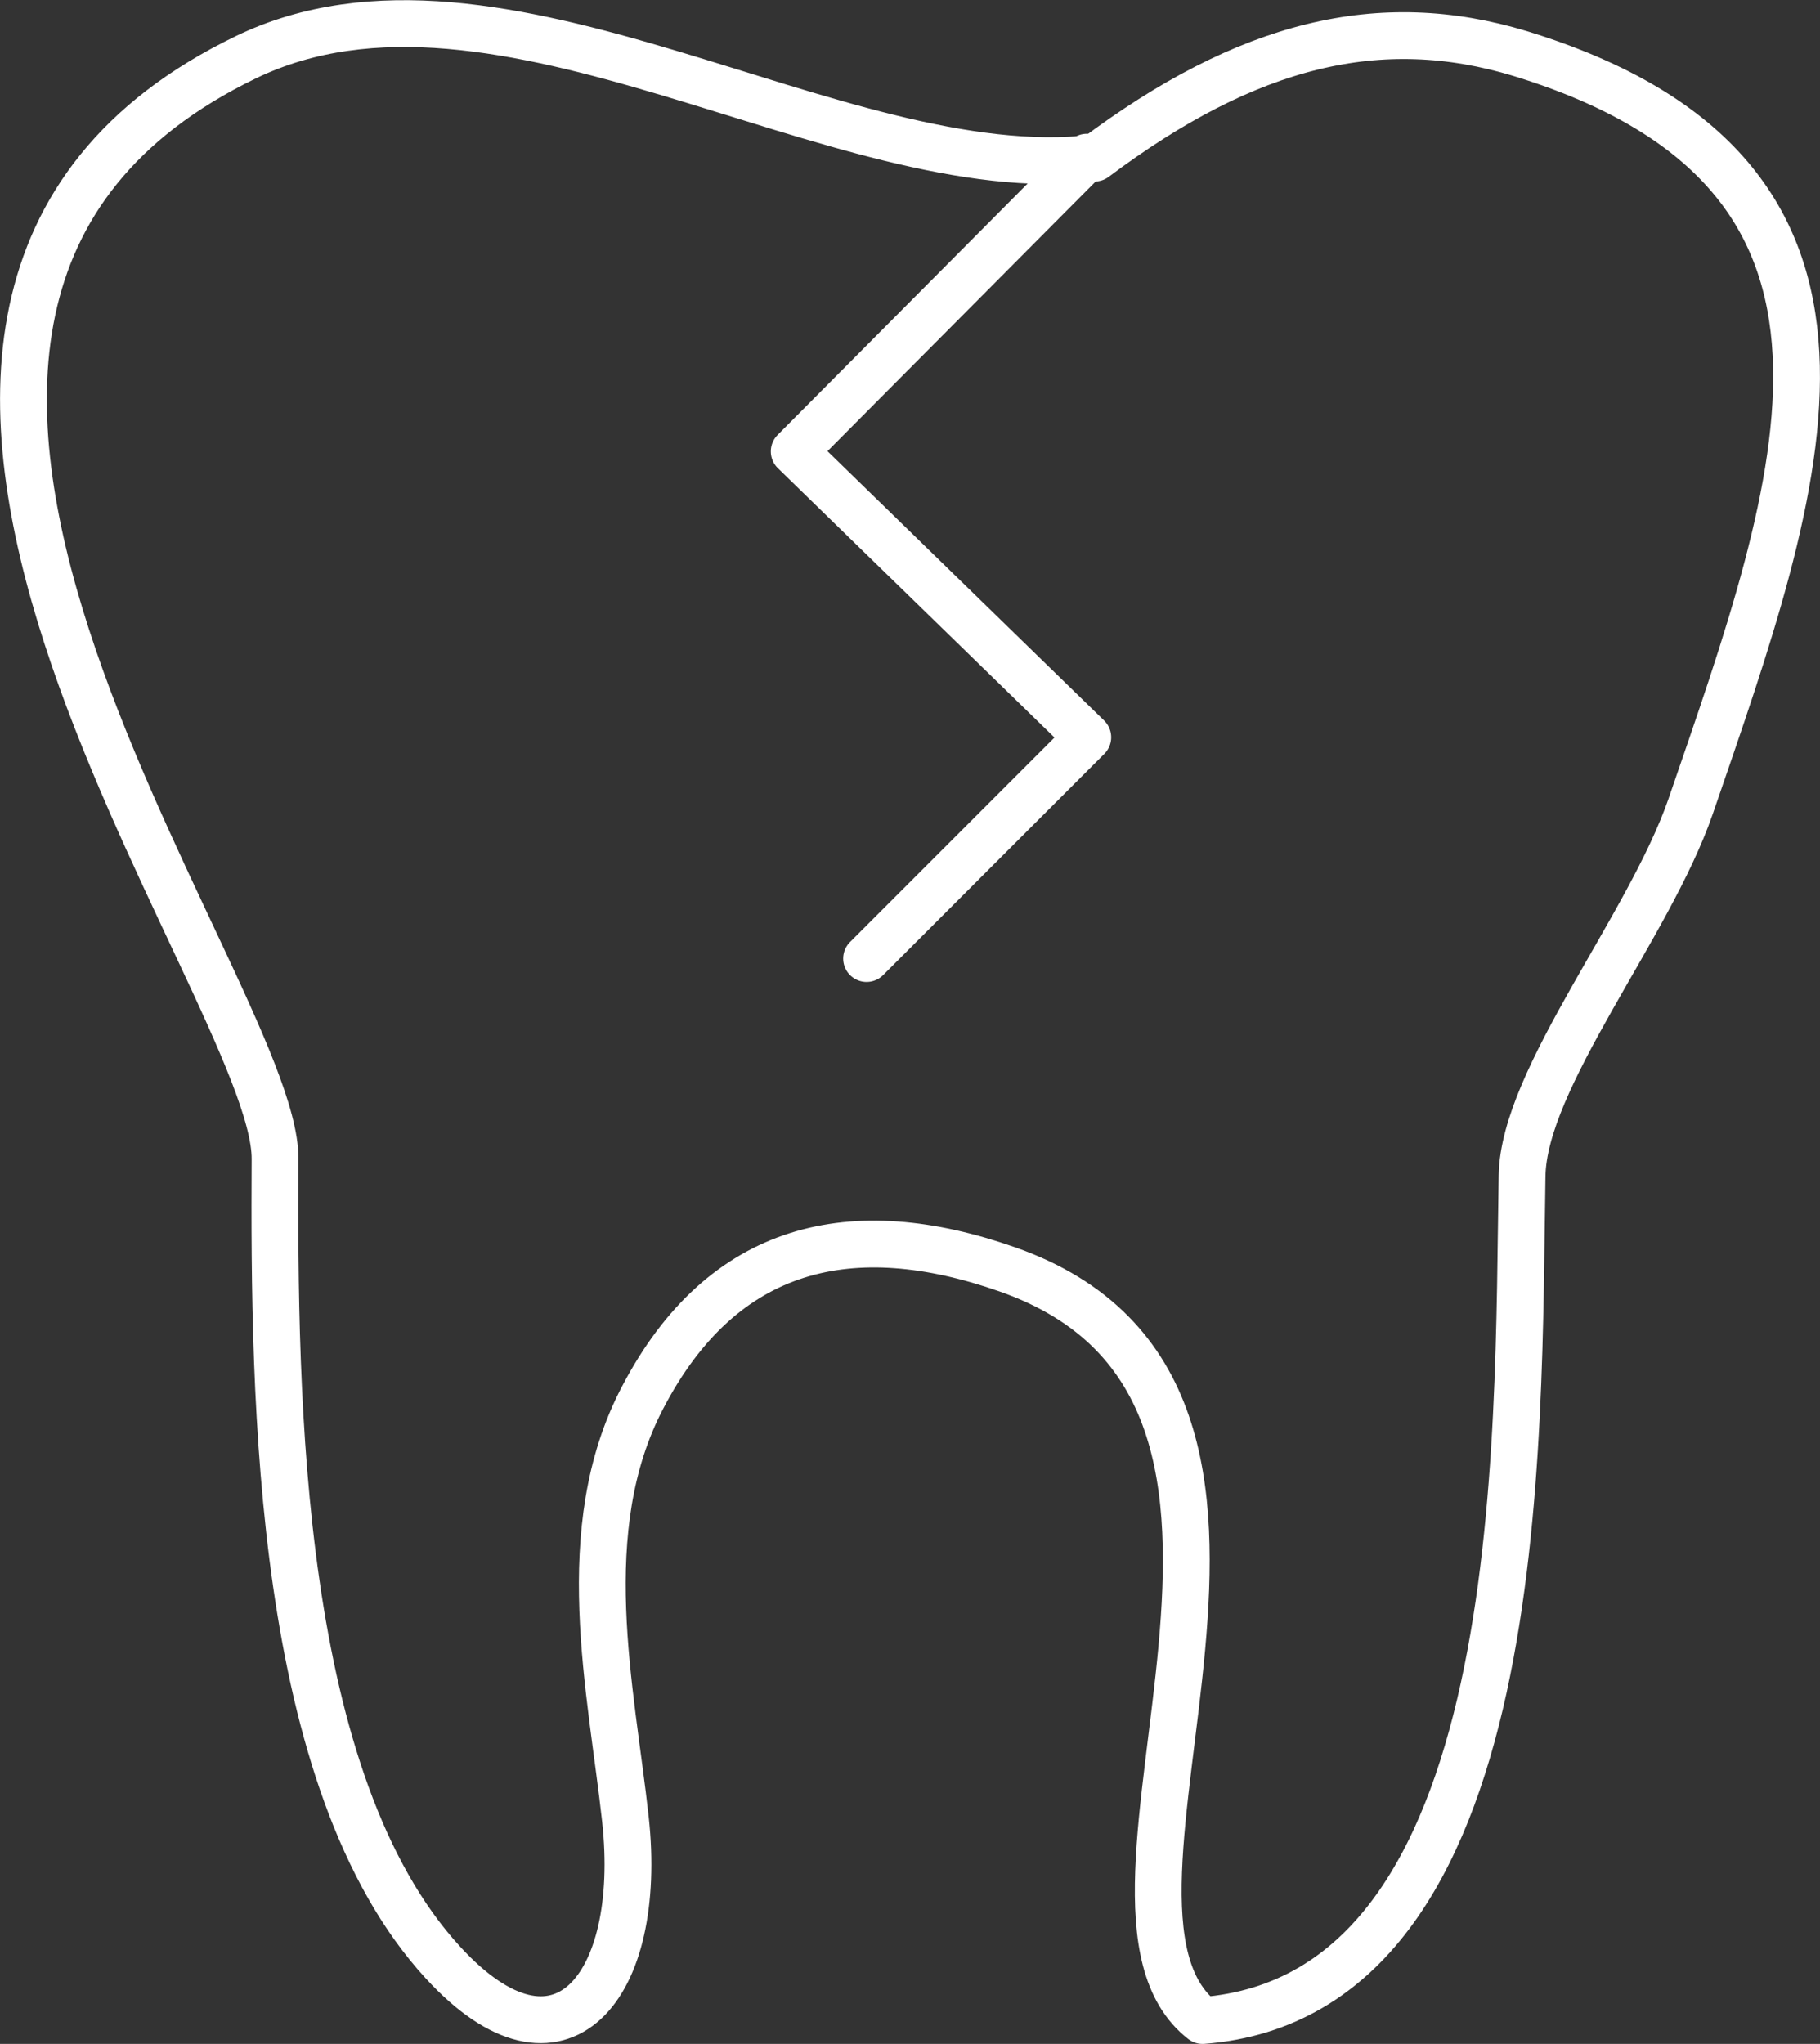 <?xml version="1.0" encoding="UTF-8" standalone="no"?>
<svg
   xmlns:dc="http://purl.org/dc/elements/1.1/"
   xmlns:cc="http://creativecommons.org/ns#"
   xmlns:rdf="http://www.w3.org/1999/02/22-rdf-syntax-ns#"
   xmlns:svg="http://www.w3.org/2000/svg"
   xmlns="http://www.w3.org/2000/svg"
   height="65.496"
   width="58.335"
   xml:space="preserve"
   viewBox="0 0 58.335 65.496"
   y="0px"
   x="0px"
   id="Ebene_1"
   version="1.1"><rect x="0" y="0" width="58.335" height="65.496" fill="#333333" stroke="none"/><defs
     id="defs4147" /><style
     id="style4137"
     type="text/css">
	.st0{fill:none;stroke:#FFFFFF;stroke-width:1.5;stroke-linecap:round;stroke-linejoin:round;stroke-miterlimit:22.926;}
</style><g
     transform="translate(-270.994,-388.334)"
     id="g4139"><path
       style="fill:none;stroke:#ffffff;stroke-width:1.5;stroke-linecap:round;stroke-linejoin:round;stroke-miterlimit:22.926"
       id="path4141"
       d="m 306.08,393.4 c -8.22,0.97 -19.08,-7.16 -27.21,-3.23 -16.57,8.02 0.96,29.72 0.94,35.3 -0.04,7.78 0.07,19.97 5.38,25.75 3.75,4.09 6.44,0.81 5.85,-4.59 -0.45,-4.13 -1.67,-9.28 0.55,-13.51 2.57,-4.93 6.73,-5.85 11.69,-4.11 11.39,3.99 1.44,20.33 6.26,24.07 10.52,-0.81 10.09,-18.58 10.24,-27.07 0.05,-3.13 4.07,-7.98 5.4,-11.83 3.59,-10.43 7.24,-20.23 -5.46,-24.13 -4.49,-1.36 -8.73,-0.33 -13.64,3.35 z"
       class="st0" /><polyline
       style="fill:none;stroke:#ffffff;stroke-width:1.5;stroke-linecap:round;stroke-linejoin:round;stroke-miterlimit:22.926"
       id="polyline4143"
       points="298.77,419.05 305.86,411.96 296.45,402.8 305.83,393.37  "
       class="st0" /></g></svg>